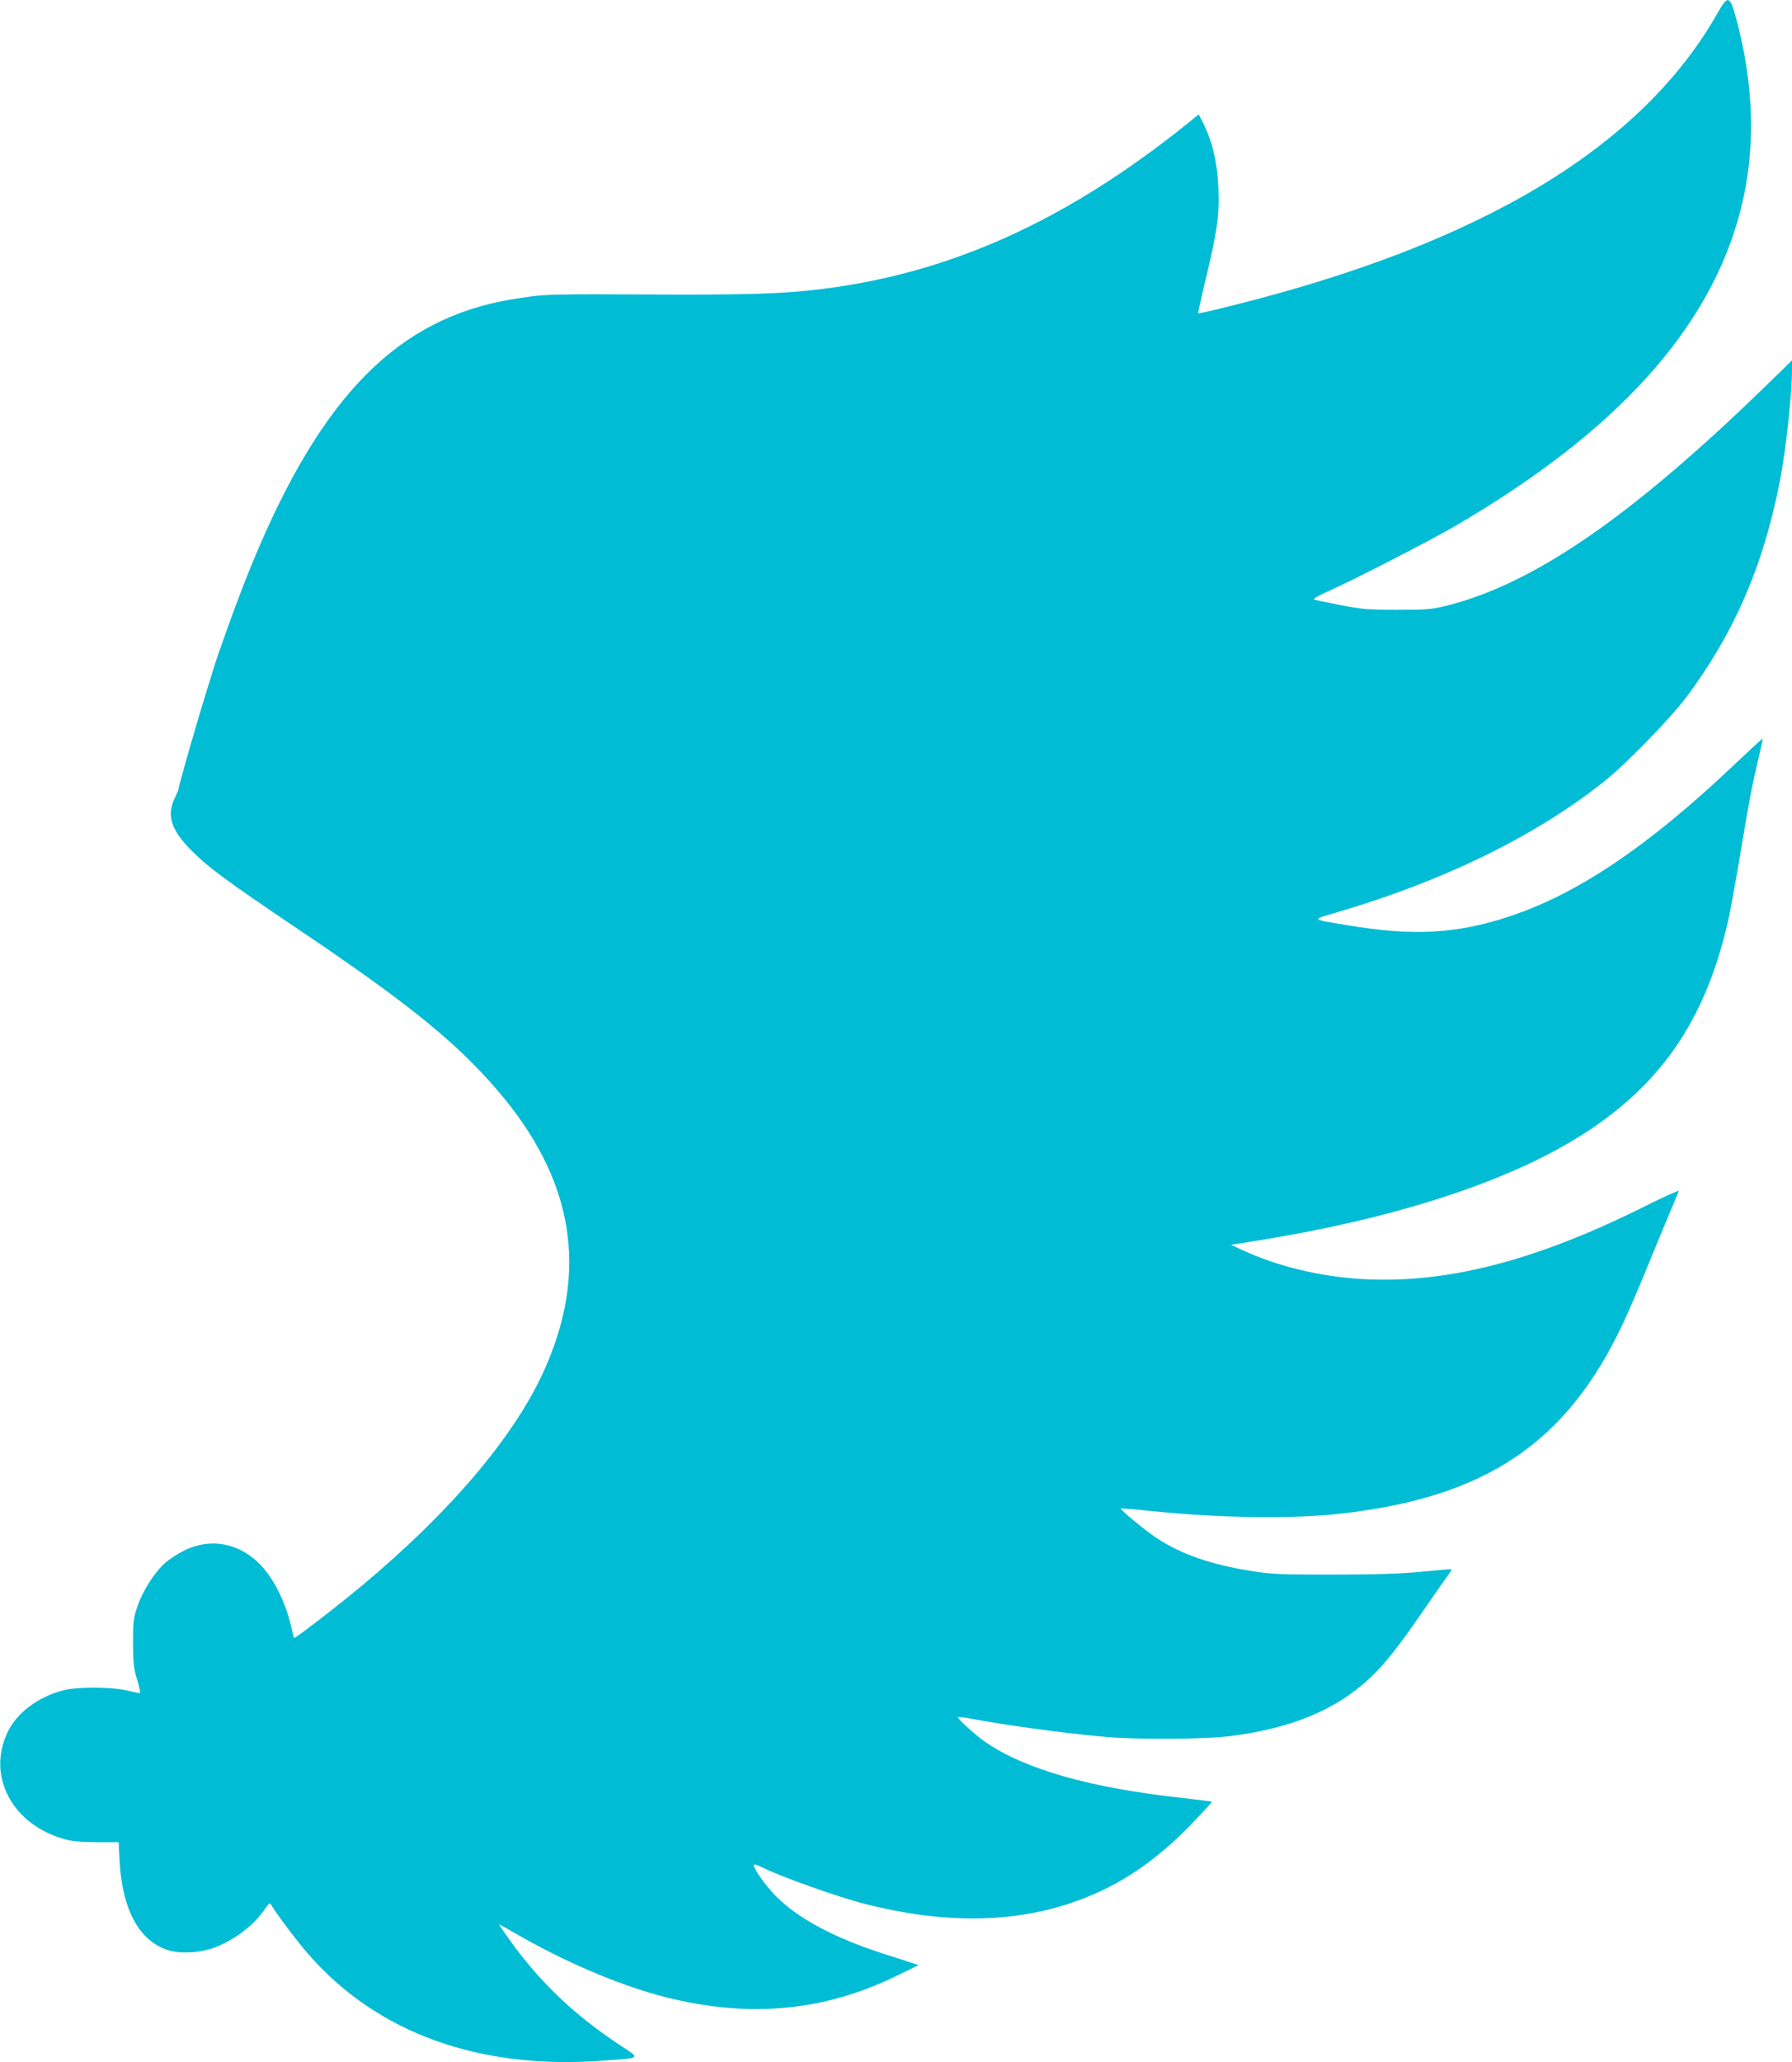 <?xml version="1.0" standalone="no"?>
<!DOCTYPE svg PUBLIC "-//W3C//DTD SVG 20010904//EN"
 "http://www.w3.org/TR/2001/REC-SVG-20010904/DTD/svg10.dtd">
<svg version="1.0" xmlns="http://www.w3.org/2000/svg"
 width="1113pt" height="1280pt" viewBox="0 0 1113 1280"
 preserveAspectRatio="xMidYMid meet">
<g transform="translate(0,1280) scale(0.1,-0.1)"
fill="#00bcd4" stroke="none">
<path d="M10670 12723 c-472 -836 -1469 -1436 -3030 -1823 -107 -27 -196 -47
-198 -45 -2 2 19 97 46 212 72 294 86 397 79 568 -7 167 -40 300 -105 422
l-17 33 -70 -57 c-749 -602 -1471 -928 -2270 -1027 -239 -30 -459 -37 -1080
-34 -540 3 -636 1 -740 -14 -164 -23 -253 -43 -365 -79 -641 -209 -1087 -795
-1510 -1986 -38 -105 -73 -206 -78 -225 -6 -18 -30 -98 -55 -178 -52 -165
-167 -566 -167 -583 0 -7 -12 -34 -25 -62 -52 -105 -22 -199 105 -325 105
-106 221 -191 665 -490 675 -454 976 -697 1232 -995 481 -558 574 -1131 285
-1758 -188 -406 -581 -867 -1127 -1322 -147 -123 -415 -329 -419 -323 -1 1
-10 36 -19 77 -34 146 -106 290 -186 374 -131 139 -311 174 -476 93 -39 -19
-92 -54 -118 -76 -67 -59 -142 -177 -174 -273 -25 -75 -27 -95 -27 -227 1
-126 4 -156 26 -227 14 -46 21 -83 17 -83 -4 0 -41 7 -81 17 -103 23 -312 23
-398 0 -157 -42 -288 -141 -344 -262 -129 -272 32 -572 354 -661 48 -14 101
-18 201 -19 l136 0 6 -120 c16 -290 115 -481 285 -545 81 -31 218 -24 315 15
126 51 238 139 305 239 23 34 28 37 37 21 32 -55 161 -226 230 -305 427 -490
1062 -719 1831 -661 243 18 235 10 103 97 -285 189 -493 387 -683 651 -36 51
-66 94 -66 97 0 2 55 -28 122 -67 280 -161 604 -300 863 -371 539 -147 1020
-108 1487 121 l133 65 -40 13 c-22 8 -98 32 -170 55 -315 101 -541 222 -680
364 -67 69 -144 180 -132 192 3 3 22 -3 44 -14 115 -59 478 -188 648 -231 477
-121 902 -119 1272 5 290 97 526 253 767 506 64 67 115 123 113 124 -2 2 -86
12 -188 24 -565 62 -965 175 -1214 343 -60 41 -175 144 -175 157 0 4 33 1 73
-7 217 -41 580 -91 837 -114 202 -18 627 -16 785 5 383 49 658 165 869 365 90
86 171 188 321 406 76 110 149 215 163 233 13 17 20 32 14 32 -6 0 -91 -8
-189 -17 -127 -12 -282 -17 -543 -17 -328 0 -379 2 -506 22 -253 40 -440 105
-592 206 -71 47 -226 175 -220 182 2 2 89 -5 194 -16 437 -44 870 -50 1176
-15 897 101 1399 439 1747 1177 32 68 93 209 136 313 60 149 161 391 212 512
3 7 -89 -34 -203 -91 -687 -344 -1245 -487 -1770 -455 -261 16 -521 79 -739
180 l-70 32 145 23 c827 131 1508 345 1971 620 547 325 843 753 983 1419 13
66 45 244 70 395 54 324 68 394 107 559 16 68 28 125 27 126 -2 2 -83 -73
-181 -166 -531 -503 -972 -800 -1397 -939 -324 -107 -594 -121 -997 -54 -230
38 -226 35 -93 74 685 199 1266 483 1699 832 128 104 400 384 493 508 300 402
479 816 582 1340 38 194 76 544 76 698 l0 55 -148 -144 c-847 -825 -1455
-1244 -2002 -1380 -84 -21 -119 -24 -300 -24 -185 0 -220 3 -355 29 -82 16
-156 31 -163 35 -7 4 24 23 75 45 165 73 638 316 803 412 1001 584 1580 1224
1769 1954 97 374 88 775 -27 1200 -38 138 -50 141 -112 33z"/>
</g>
</svg>
